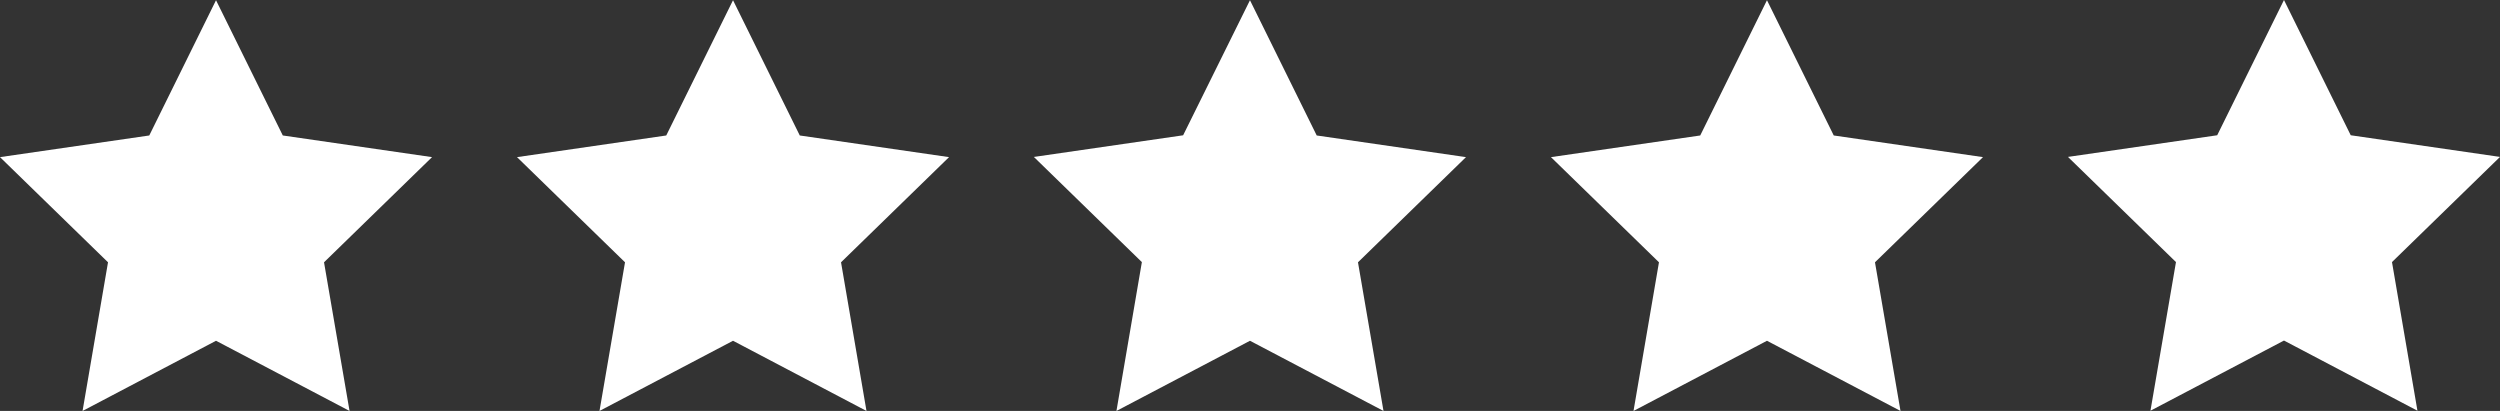 <svg xmlns="http://www.w3.org/2000/svg" width="80.826" height="13.286" viewBox="0 0 80.826 13.286">
  <rect x="0" y="0" width="80.826" height="13.286" fill="#333333" stroke="none"/>
  <g id="noun-five-stars-1374807" transform="translate(-230.723 -539.3)">
    <path id="Path_357" data-name="Path 357" d="M691.572,552.595l4.315-2.269,4.317,2.269-.825-4.806,3.492-3.4-4.825-.7-2.159-4.373-2.158,4.373-4.826.7,3.492,3.4Z" transform="translate(-408.037 -0.009)" fill="#fff"/>
    <path id="Path_358" data-name="Path 358" d="M848.628,539.3l-2.159,4.373-4.825.7,3.492,3.4-.825,4.806,4.317-2.269,4.315,2.269-.823-4.806,3.492-3.4-4.826-.7Z" transform="translate(-544.063)" fill="#fff"/>
    <path id="Path_359" data-name="Path 359" d="M233.392,552.595l4.315-2.269,4.317,2.269-.825-4.806,3.492-3.4-4.825-.7-2.159-4.373-2.158,4.373-4.826.7,3.492,3.4Z" transform="translate(0 -0.009)" fill="#fff"/>
    <path id="Path_360" data-name="Path 360" d="M386.126,552.595l4.317-2.269,4.315,2.269-.823-4.806,3.492-3.4-4.826-.7-2.158-4.373-2.159,4.373-4.825.7,3.492,3.4Z" transform="translate(-136.021 -0.009)" fill="#fff"/>
    <path id="Path_361" data-name="Path 361" d="M538.844,552.595l4.317-2.269,4.317,2.269-.825-4.806,3.492-3.4-4.826-.7-2.158-4.373L541,543.683l-4.826.7,3.492,3.4Z" transform="translate(-272.026 -0.009)" fill="#fff"/>
  </g>
</svg>
